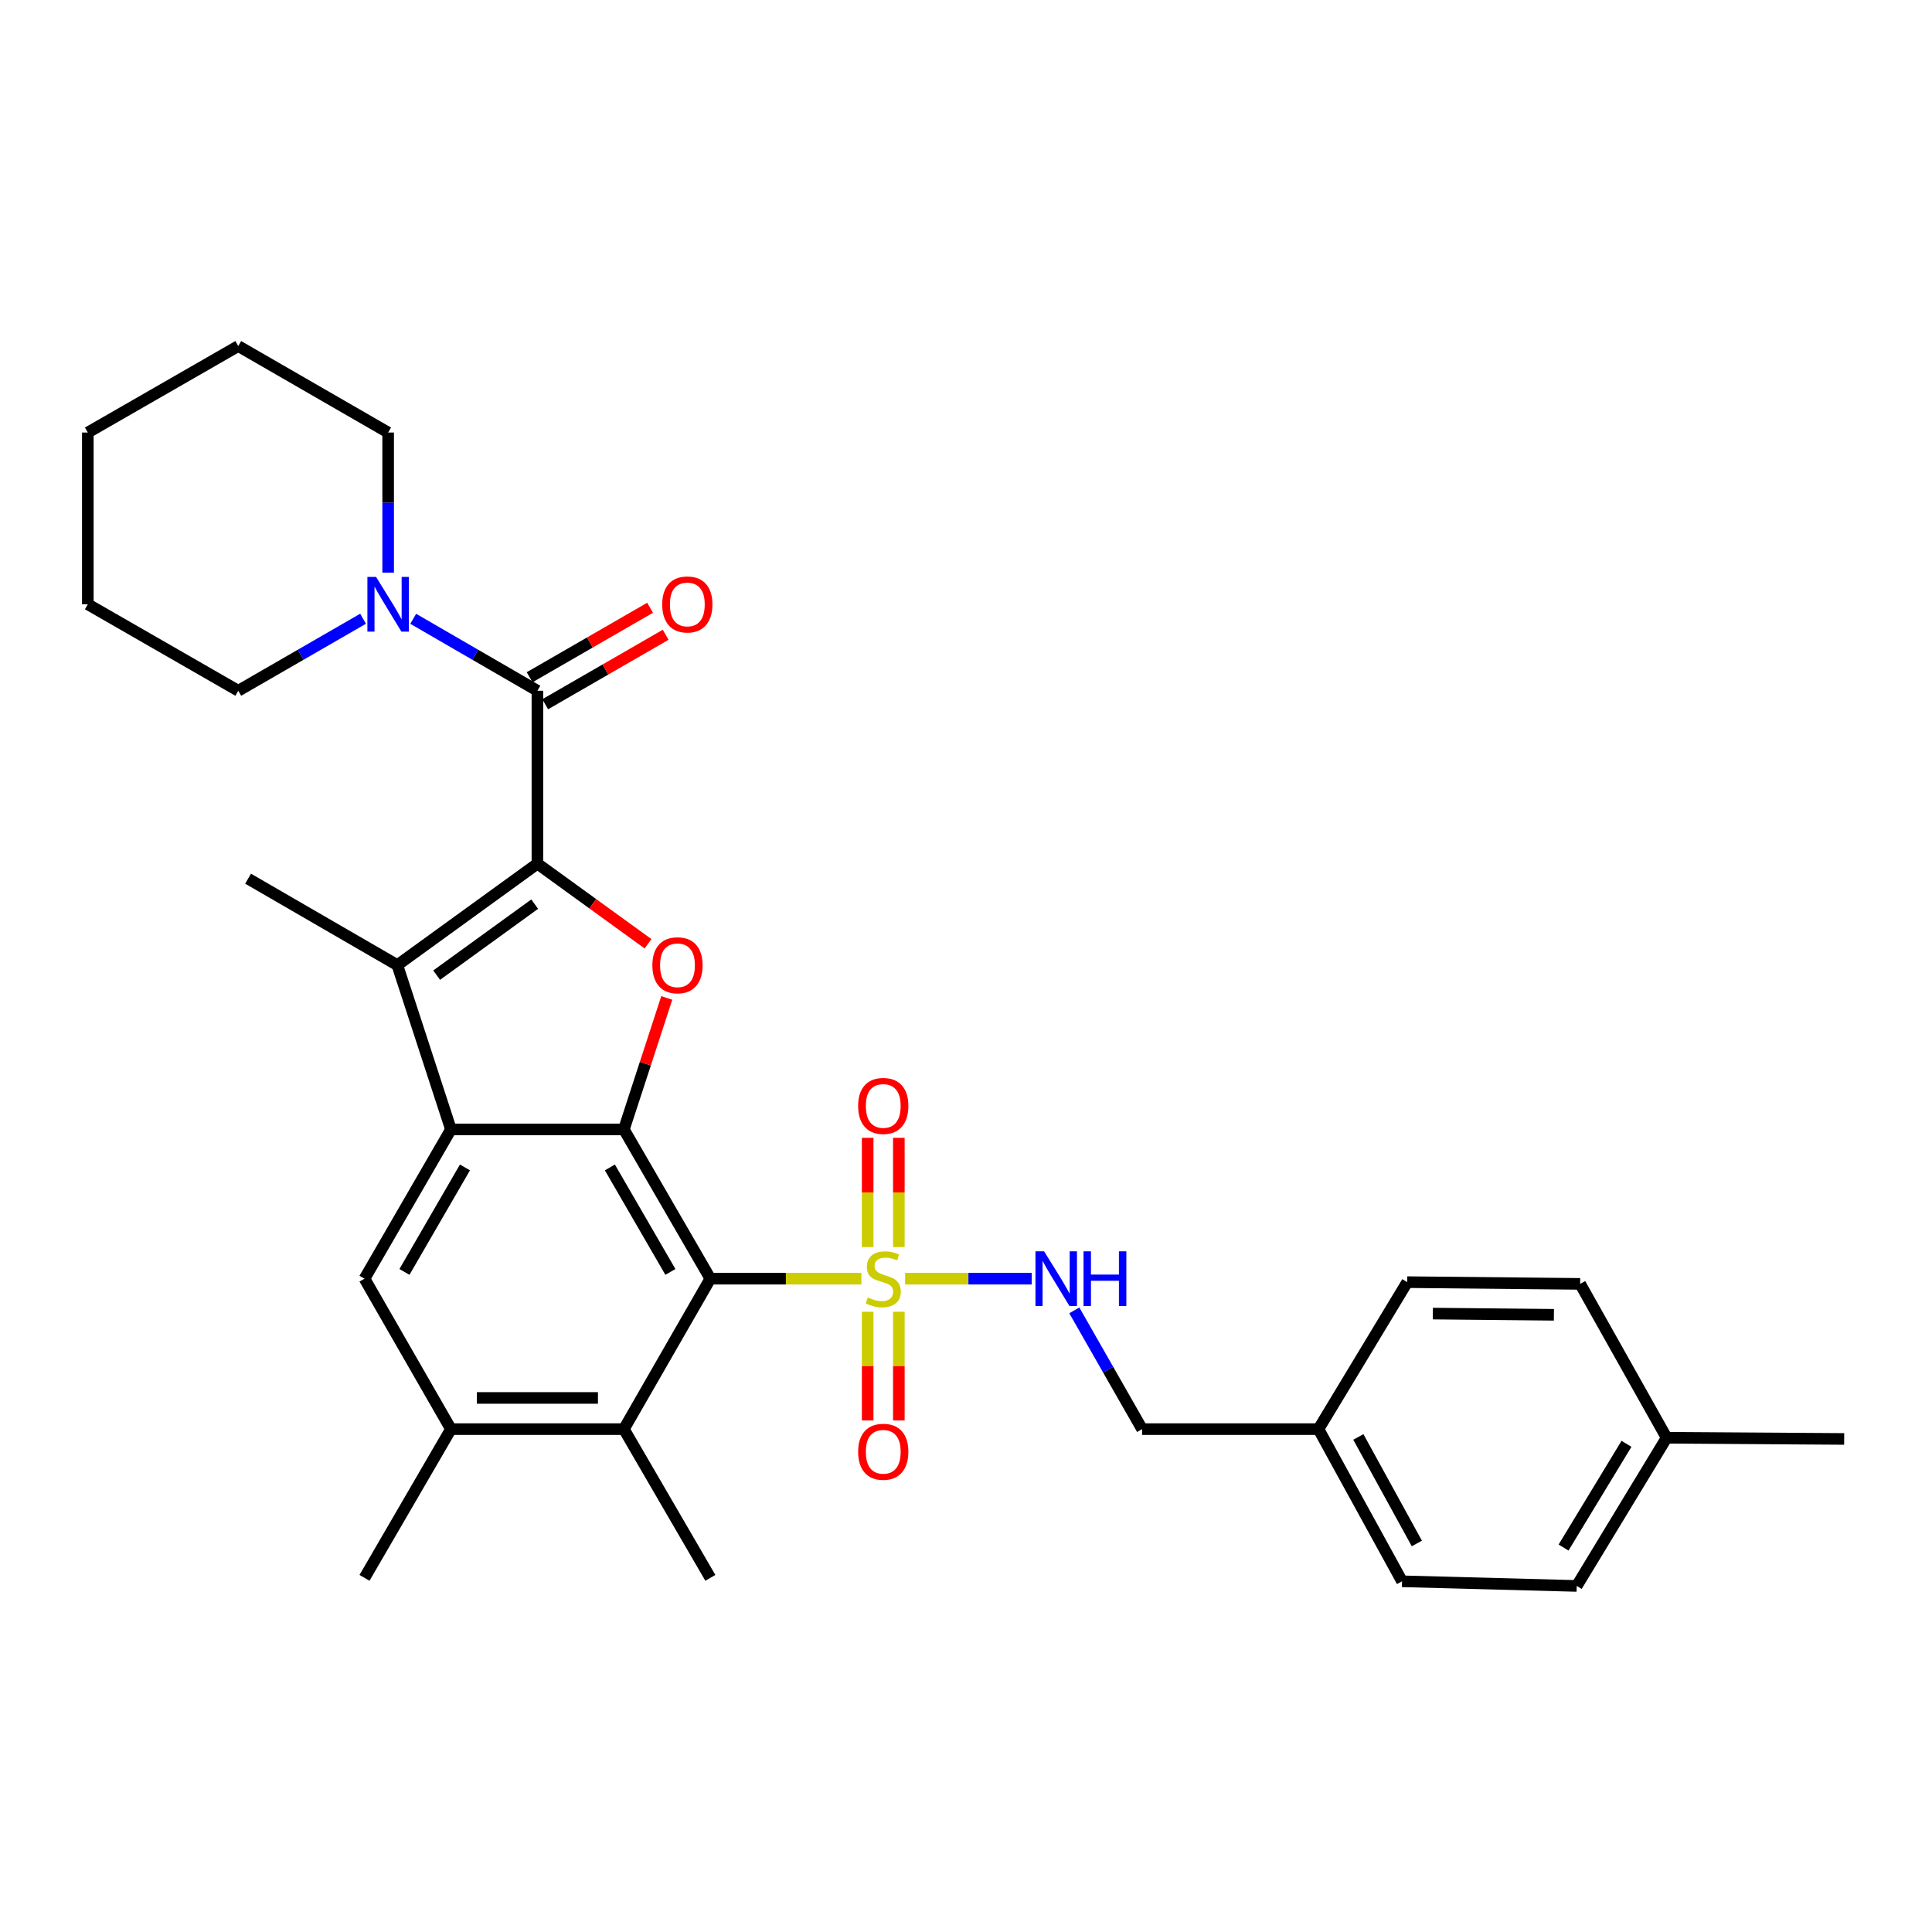 <?xml version='1.0' encoding='iso-8859-1'?>
<svg version='1.1' baseProfile='full'
              xmlns='http://www.w3.org/2000/svg'
                      xmlns:rdkit='http://www.rdkit.org/xml'
                      xmlns:xlink='http://www.w3.org/1999/xlink'
                  xml:space='preserve'
width='1000px' height='1000px' viewBox='0 0 1000 1000'>
<!-- END OF HEADER -->
<rect style='opacity:1.0;fill:#FFFFFF;stroke:none' width='1000' height='1000' x='0' y='0'> </rect>
<path class='bond-4' d='M 278.165,447.029 L 306.795,467.767' style='fill:none;fill-rule:evenodd;stroke:#000000;stroke-width:6px;stroke-linecap:butt;stroke-linejoin:miter;stroke-opacity:1' />
<path class='bond-4' d='M 306.795,467.767 L 335.426,488.505' style='fill:none;fill-rule:evenodd;stroke:#FF0000;stroke-width:6px;stroke-linecap:butt;stroke-linejoin:miter;stroke-opacity:1' />
<path class='bond-5' d='M 278.165,447.029 L 205.667,499.543' style='fill:none;fill-rule:evenodd;stroke:#000000;stroke-width:6px;stroke-linecap:butt;stroke-linejoin:miter;stroke-opacity:1' />
<path class='bond-5' d='M 276.758,467.976 L 226.009,504.736' style='fill:none;fill-rule:evenodd;stroke:#000000;stroke-width:6px;stroke-linecap:butt;stroke-linejoin:miter;stroke-opacity:1' />
<path class='bond-6' d='M 278.165,447.029 L 278.165,357.531' style='fill:none;fill-rule:evenodd;stroke:#000000;stroke-width:6px;stroke-linecap:butt;stroke-linejoin:miter;stroke-opacity:1' />
<path class='bond-0' d='M 445.852,661.844 L 406.762,661.844' style='fill:none;fill-rule:evenodd;stroke:#CCCC00;stroke-width:6px;stroke-linecap:butt;stroke-linejoin:miter;stroke-opacity:1' />
<path class='bond-0' d='M 406.762,661.844 L 367.672,661.844' style='fill:none;fill-rule:evenodd;stroke:#000000;stroke-width:6px;stroke-linecap:butt;stroke-linejoin:miter;stroke-opacity:1' />
<path class='bond-11' d='M 468.488,661.844 L 501.244,661.844' style='fill:none;fill-rule:evenodd;stroke:#CCCC00;stroke-width:6px;stroke-linecap:butt;stroke-linejoin:miter;stroke-opacity:1' />
<path class='bond-11' d='M 501.244,661.844 L 533.999,661.844' style='fill:none;fill-rule:evenodd;stroke:#0000FF;stroke-width:6px;stroke-linecap:butt;stroke-linejoin:miter;stroke-opacity:1' />
<path class='bond-12' d='M 465.239,645.486 L 465.239,617.211' style='fill:none;fill-rule:evenodd;stroke:#CCCC00;stroke-width:6px;stroke-linecap:butt;stroke-linejoin:miter;stroke-opacity:1' />
<path class='bond-12' d='M 465.239,617.211 L 465.239,588.935' style='fill:none;fill-rule:evenodd;stroke:#FF0000;stroke-width:6px;stroke-linecap:butt;stroke-linejoin:miter;stroke-opacity:1' />
<path class='bond-12' d='M 449.1,645.486 L 449.1,617.211' style='fill:none;fill-rule:evenodd;stroke:#CCCC00;stroke-width:6px;stroke-linecap:butt;stroke-linejoin:miter;stroke-opacity:1' />
<path class='bond-12' d='M 449.1,617.211 L 449.1,588.935' style='fill:none;fill-rule:evenodd;stroke:#FF0000;stroke-width:6px;stroke-linecap:butt;stroke-linejoin:miter;stroke-opacity:1' />
<path class='bond-13' d='M 449.1,678.962 L 449.1,707.091' style='fill:none;fill-rule:evenodd;stroke:#CCCC00;stroke-width:6px;stroke-linecap:butt;stroke-linejoin:miter;stroke-opacity:1' />
<path class='bond-13' d='M 449.1,707.091 L 449.1,735.221' style='fill:none;fill-rule:evenodd;stroke:#FF0000;stroke-width:6px;stroke-linecap:butt;stroke-linejoin:miter;stroke-opacity:1' />
<path class='bond-13' d='M 465.239,678.962 L 465.239,707.091' style='fill:none;fill-rule:evenodd;stroke:#CCCC00;stroke-width:6px;stroke-linecap:butt;stroke-linejoin:miter;stroke-opacity:1' />
<path class='bond-13' d='M 465.239,707.091 L 465.239,735.221' style='fill:none;fill-rule:evenodd;stroke:#FF0000;stroke-width:6px;stroke-linecap:butt;stroke-linejoin:miter;stroke-opacity:1' />
<path class='bond-1' d='M 367.672,661.844 L 322.923,584.585' style='fill:none;fill-rule:evenodd;stroke:#000000;stroke-width:6px;stroke-linecap:butt;stroke-linejoin:miter;stroke-opacity:1' />
<path class='bond-1' d='M 346.994,658.344 L 315.67,604.262' style='fill:none;fill-rule:evenodd;stroke:#000000;stroke-width:6px;stroke-linecap:butt;stroke-linejoin:miter;stroke-opacity:1' />
<path class='bond-7' d='M 367.672,661.844 L 322.923,739.713' style='fill:none;fill-rule:evenodd;stroke:#000000;stroke-width:6px;stroke-linecap:butt;stroke-linejoin:miter;stroke-opacity:1' />
<path class='bond-2' d='M 322.923,584.585 L 334.021,550.562' style='fill:none;fill-rule:evenodd;stroke:#000000;stroke-width:6px;stroke-linecap:butt;stroke-linejoin:miter;stroke-opacity:1' />
<path class='bond-2' d='M 334.021,550.562 L 345.119,516.539' style='fill:none;fill-rule:evenodd;stroke:#FF0000;stroke-width:6px;stroke-linecap:butt;stroke-linejoin:miter;stroke-opacity:1' />
<path class='bond-31' d='M 322.923,584.585 L 233.407,584.585' style='fill:none;fill-rule:evenodd;stroke:#000000;stroke-width:6px;stroke-linecap:butt;stroke-linejoin:miter;stroke-opacity:1' />
<path class='bond-3' d='M 233.407,584.585 L 205.667,499.543' style='fill:none;fill-rule:evenodd;stroke:#000000;stroke-width:6px;stroke-linecap:butt;stroke-linejoin:miter;stroke-opacity:1' />
<path class='bond-8' d='M 233.407,584.585 L 188.667,661.844' style='fill:none;fill-rule:evenodd;stroke:#000000;stroke-width:6px;stroke-linecap:butt;stroke-linejoin:miter;stroke-opacity:1' />
<path class='bond-8' d='M 240.662,604.261 L 209.344,658.343' style='fill:none;fill-rule:evenodd;stroke:#000000;stroke-width:6px;stroke-linecap:butt;stroke-linejoin:miter;stroke-opacity:1' />
<path class='bond-16' d='M 205.667,499.543 L 128.407,454.803' style='fill:none;fill-rule:evenodd;stroke:#000000;stroke-width:6px;stroke-linecap:butt;stroke-linejoin:miter;stroke-opacity:1' />
<path class='bond-9' d='M 278.165,357.531 L 246.022,338.91' style='fill:none;fill-rule:evenodd;stroke:#000000;stroke-width:6px;stroke-linecap:butt;stroke-linejoin:miter;stroke-opacity:1' />
<path class='bond-9' d='M 246.022,338.91 L 213.878,320.289' style='fill:none;fill-rule:evenodd;stroke:#0000FF;stroke-width:6px;stroke-linecap:butt;stroke-linejoin:miter;stroke-opacity:1' />
<path class='bond-14' d='M 282.197,364.521 L 313.373,346.538' style='fill:none;fill-rule:evenodd;stroke:#000000;stroke-width:6px;stroke-linecap:butt;stroke-linejoin:miter;stroke-opacity:1' />
<path class='bond-14' d='M 313.373,346.538 L 344.549,328.554' style='fill:none;fill-rule:evenodd;stroke:#FF0000;stroke-width:6px;stroke-linecap:butt;stroke-linejoin:miter;stroke-opacity:1' />
<path class='bond-14' d='M 274.133,350.542 L 305.309,332.558' style='fill:none;fill-rule:evenodd;stroke:#000000;stroke-width:6px;stroke-linecap:butt;stroke-linejoin:miter;stroke-opacity:1' />
<path class='bond-14' d='M 305.309,332.558 L 336.485,314.575' style='fill:none;fill-rule:evenodd;stroke:#FF0000;stroke-width:6px;stroke-linecap:butt;stroke-linejoin:miter;stroke-opacity:1' />
<path class='bond-25' d='M 322.923,739.713 L 367.672,816.694' style='fill:none;fill-rule:evenodd;stroke:#000000;stroke-width:6px;stroke-linecap:butt;stroke-linejoin:miter;stroke-opacity:1' />
<path class='bond-32' d='M 322.923,739.713 L 233.407,739.713' style='fill:none;fill-rule:evenodd;stroke:#000000;stroke-width:6px;stroke-linecap:butt;stroke-linejoin:miter;stroke-opacity:1' />
<path class='bond-32' d='M 309.496,723.574 L 246.835,723.574' style='fill:none;fill-rule:evenodd;stroke:#000000;stroke-width:6px;stroke-linecap:butt;stroke-linejoin:miter;stroke-opacity:1' />
<path class='bond-10' d='M 188.667,661.844 L 233.407,739.713' style='fill:none;fill-rule:evenodd;stroke:#000000;stroke-width:6px;stroke-linecap:butt;stroke-linejoin:miter;stroke-opacity:1' />
<path class='bond-23' d='M 187.927,320.261 L 155.625,338.896' style='fill:none;fill-rule:evenodd;stroke:#0000FF;stroke-width:6px;stroke-linecap:butt;stroke-linejoin:miter;stroke-opacity:1' />
<path class='bond-23' d='M 155.625,338.896 L 123.324,357.531' style='fill:none;fill-rule:evenodd;stroke:#000000;stroke-width:6px;stroke-linecap:butt;stroke-linejoin:miter;stroke-opacity:1' />
<path class='bond-24' d='M 200.906,296.391 L 200.906,260.134' style='fill:none;fill-rule:evenodd;stroke:#0000FF;stroke-width:6px;stroke-linecap:butt;stroke-linejoin:miter;stroke-opacity:1' />
<path class='bond-24' d='M 200.906,260.134 L 200.906,223.876' style='fill:none;fill-rule:evenodd;stroke:#000000;stroke-width:6px;stroke-linecap:butt;stroke-linejoin:miter;stroke-opacity:1' />
<path class='bond-26' d='M 233.407,739.713 L 188.667,816.694' style='fill:none;fill-rule:evenodd;stroke:#000000;stroke-width:6px;stroke-linecap:butt;stroke-linejoin:miter;stroke-opacity:1' />
<path class='bond-15' d='M 556.058,678.246 L 573.603,708.979' style='fill:none;fill-rule:evenodd;stroke:#0000FF;stroke-width:6px;stroke-linecap:butt;stroke-linejoin:miter;stroke-opacity:1' />
<path class='bond-15' d='M 573.603,708.979 L 591.148,739.713' style='fill:none;fill-rule:evenodd;stroke:#000000;stroke-width:6px;stroke-linecap:butt;stroke-linejoin:miter;stroke-opacity:1' />
<path class='bond-17' d='M 591.148,739.713 L 682.439,739.713' style='fill:none;fill-rule:evenodd;stroke:#000000;stroke-width:6px;stroke-linecap:butt;stroke-linejoin:miter;stroke-opacity:1' />
<path class='bond-19' d='M 682.439,739.713 L 728.38,663.637' style='fill:none;fill-rule:evenodd;stroke:#000000;stroke-width:6px;stroke-linecap:butt;stroke-linejoin:miter;stroke-opacity:1' />
<path class='bond-20' d='M 682.439,739.713 L 725.699,818.479' style='fill:none;fill-rule:evenodd;stroke:#000000;stroke-width:6px;stroke-linecap:butt;stroke-linejoin:miter;stroke-opacity:1' />
<path class='bond-20' d='M 703.073,743.759 L 733.356,798.895' style='fill:none;fill-rule:evenodd;stroke:#000000;stroke-width:6px;stroke-linecap:butt;stroke-linejoin:miter;stroke-opacity:1' />
<path class='bond-18' d='M 862.645,744.187 L 816.112,820.881' style='fill:none;fill-rule:evenodd;stroke:#000000;stroke-width:6px;stroke-linecap:butt;stroke-linejoin:miter;stroke-opacity:1' />
<path class='bond-18' d='M 841.867,747.32 L 809.294,801.006' style='fill:none;fill-rule:evenodd;stroke:#000000;stroke-width:6px;stroke-linecap:butt;stroke-linejoin:miter;stroke-opacity:1' />
<path class='bond-27' d='M 862.645,744.187 L 954.545,744.797' style='fill:none;fill-rule:evenodd;stroke:#000000;stroke-width:6px;stroke-linecap:butt;stroke-linejoin:miter;stroke-opacity:1' />
<path class='bond-34' d='M 862.645,744.187 L 817.887,664.534' style='fill:none;fill-rule:evenodd;stroke:#000000;stroke-width:6px;stroke-linecap:butt;stroke-linejoin:miter;stroke-opacity:1' />
<path class='bond-21' d='M 728.38,663.637 L 817.887,664.534' style='fill:none;fill-rule:evenodd;stroke:#000000;stroke-width:6px;stroke-linecap:butt;stroke-linejoin:miter;stroke-opacity:1' />
<path class='bond-21' d='M 741.644,679.909 L 804.299,680.537' style='fill:none;fill-rule:evenodd;stroke:#000000;stroke-width:6px;stroke-linecap:butt;stroke-linejoin:miter;stroke-opacity:1' />
<path class='bond-22' d='M 725.699,818.479 L 816.112,820.881' style='fill:none;fill-rule:evenodd;stroke:#000000;stroke-width:6px;stroke-linecap:butt;stroke-linejoin:miter;stroke-opacity:1' />
<path class='bond-29' d='M 123.324,357.531 L 45.455,312.774' style='fill:none;fill-rule:evenodd;stroke:#000000;stroke-width:6px;stroke-linecap:butt;stroke-linejoin:miter;stroke-opacity:1' />
<path class='bond-28' d='M 200.906,223.876 L 123.324,179.119' style='fill:none;fill-rule:evenodd;stroke:#000000;stroke-width:6px;stroke-linecap:butt;stroke-linejoin:miter;stroke-opacity:1' />
<path class='bond-30' d='M 123.324,179.119 L 45.455,223.876' style='fill:none;fill-rule:evenodd;stroke:#000000;stroke-width:6px;stroke-linecap:butt;stroke-linejoin:miter;stroke-opacity:1' />
<path class='bond-33' d='M 45.455,312.774 L 45.455,223.876' style='fill:none;fill-rule:evenodd;stroke:#000000;stroke-width:6px;stroke-linecap:butt;stroke-linejoin:miter;stroke-opacity:1' />
<path  class='atom-1' d='M 449.17 671.564
Q 449.49 671.684, 450.81 672.244
Q 452.13 672.804, 453.57 673.164
Q 455.05 673.484, 456.49 673.484
Q 459.17 673.484, 460.73 672.204
Q 462.29 670.884, 462.29 668.604
Q 462.29 667.044, 461.49 666.084
Q 460.73 665.124, 459.53 664.604
Q 458.33 664.084, 456.33 663.484
Q 453.81 662.724, 452.29 662.004
Q 450.81 661.284, 449.73 659.764
Q 448.69 658.244, 448.69 655.684
Q 448.69 652.124, 451.09 649.924
Q 453.53 647.724, 458.33 647.724
Q 461.61 647.724, 465.33 649.284
L 464.41 652.364
Q 461.01 650.964, 458.45 650.964
Q 455.69 650.964, 454.17 652.124
Q 452.65 653.244, 452.69 655.204
Q 452.69 656.724, 453.45 657.644
Q 454.25 658.564, 455.37 659.084
Q 456.53 659.604, 458.45 660.204
Q 461.01 661.004, 462.53 661.804
Q 464.05 662.604, 465.13 664.244
Q 466.25 665.844, 466.25 668.604
Q 466.25 672.524, 463.61 674.644
Q 461.01 676.724, 456.65 676.724
Q 454.13 676.724, 452.21 676.164
Q 450.33 675.644, 448.09 674.724
L 449.17 671.564
' fill='#CCCC00'/>
<path  class='atom-5' d='M 337.664 499.623
Q 337.664 492.823, 341.024 489.023
Q 344.384 485.223, 350.664 485.223
Q 356.944 485.223, 360.304 489.023
Q 363.664 492.823, 363.664 499.623
Q 363.664 506.503, 360.264 510.423
Q 356.864 514.303, 350.664 514.303
Q 344.424 514.303, 341.024 510.423
Q 337.664 506.543, 337.664 499.623
M 350.664 511.103
Q 354.984 511.103, 357.304 508.223
Q 359.664 505.303, 359.664 499.623
Q 359.664 494.063, 357.304 491.263
Q 354.984 488.423, 350.664 488.423
Q 346.344 488.423, 343.984 491.223
Q 341.664 494.023, 341.664 499.623
Q 341.664 505.343, 343.984 508.223
Q 346.344 511.103, 350.664 511.103
' fill='#FF0000'/>
<path  class='atom-10' d='M 194.646 298.614
L 203.926 313.614
Q 204.846 315.094, 206.326 317.774
Q 207.806 320.454, 207.886 320.614
L 207.886 298.614
L 211.646 298.614
L 211.646 326.934
L 207.766 326.934
L 197.806 310.534
Q 196.646 308.614, 195.406 306.414
Q 194.206 304.214, 193.846 303.534
L 193.846 326.934
L 190.166 326.934
L 190.166 298.614
L 194.646 298.614
' fill='#0000FF'/>
<path  class='atom-12' d='M 540.435 647.684
L 549.715 662.684
Q 550.635 664.164, 552.115 666.844
Q 553.595 669.524, 553.675 669.684
L 553.675 647.684
L 557.435 647.684
L 557.435 676.004
L 553.555 676.004
L 543.595 659.604
Q 542.435 657.684, 541.195 655.484
Q 539.995 653.284, 539.635 652.604
L 539.635 676.004
L 535.955 676.004
L 535.955 647.684
L 540.435 647.684
' fill='#0000FF'/>
<path  class='atom-12' d='M 560.835 647.684
L 564.675 647.684
L 564.675 659.724
L 579.155 659.724
L 579.155 647.684
L 582.995 647.684
L 582.995 676.004
L 579.155 676.004
L 579.155 662.924
L 564.675 662.924
L 564.675 676.004
L 560.835 676.004
L 560.835 647.684
' fill='#0000FF'/>
<path  class='atom-13' d='M 444.17 572.426
Q 444.17 565.626, 447.53 561.826
Q 450.89 558.026, 457.17 558.026
Q 463.45 558.026, 466.81 561.826
Q 470.17 565.626, 470.17 572.426
Q 470.17 579.306, 466.77 583.226
Q 463.37 587.106, 457.17 587.106
Q 450.93 587.106, 447.53 583.226
Q 444.17 579.346, 444.17 572.426
M 457.17 583.906
Q 461.49 583.906, 463.81 581.026
Q 466.17 578.106, 466.17 572.426
Q 466.17 566.866, 463.81 564.066
Q 461.49 561.226, 457.17 561.226
Q 452.85 561.226, 450.49 564.026
Q 448.17 566.826, 448.17 572.426
Q 448.17 578.146, 450.49 581.026
Q 452.85 583.906, 457.17 583.906
' fill='#FF0000'/>
<path  class='atom-14' d='M 444.17 751.431
Q 444.17 744.631, 447.53 740.831
Q 450.89 737.031, 457.17 737.031
Q 463.45 737.031, 466.81 740.831
Q 470.17 744.631, 470.17 751.431
Q 470.17 758.311, 466.77 762.231
Q 463.37 766.111, 457.17 766.111
Q 450.93 766.111, 447.53 762.231
Q 444.17 758.351, 444.17 751.431
M 457.17 762.911
Q 461.49 762.911, 463.81 760.031
Q 466.17 757.111, 466.17 751.431
Q 466.17 745.871, 463.81 743.071
Q 461.49 740.231, 457.17 740.231
Q 452.85 740.231, 450.49 743.031
Q 448.17 745.831, 448.17 751.431
Q 448.17 757.151, 450.49 760.031
Q 452.85 762.911, 457.17 762.911
' fill='#FF0000'/>
<path  class='atom-15' d='M 342.756 312.854
Q 342.756 306.054, 346.116 302.254
Q 349.476 298.454, 355.756 298.454
Q 362.036 298.454, 365.396 302.254
Q 368.756 306.054, 368.756 312.854
Q 368.756 319.734, 365.356 323.654
Q 361.956 327.534, 355.756 327.534
Q 349.516 327.534, 346.116 323.654
Q 342.756 319.774, 342.756 312.854
M 355.756 324.334
Q 360.076 324.334, 362.396 321.454
Q 364.756 318.534, 364.756 312.854
Q 364.756 307.294, 362.396 304.494
Q 360.076 301.654, 355.756 301.654
Q 351.436 301.654, 349.076 304.454
Q 346.756 307.254, 346.756 312.854
Q 346.756 318.574, 349.076 321.454
Q 351.436 324.334, 355.756 324.334
' fill='#FF0000'/>
</svg>
